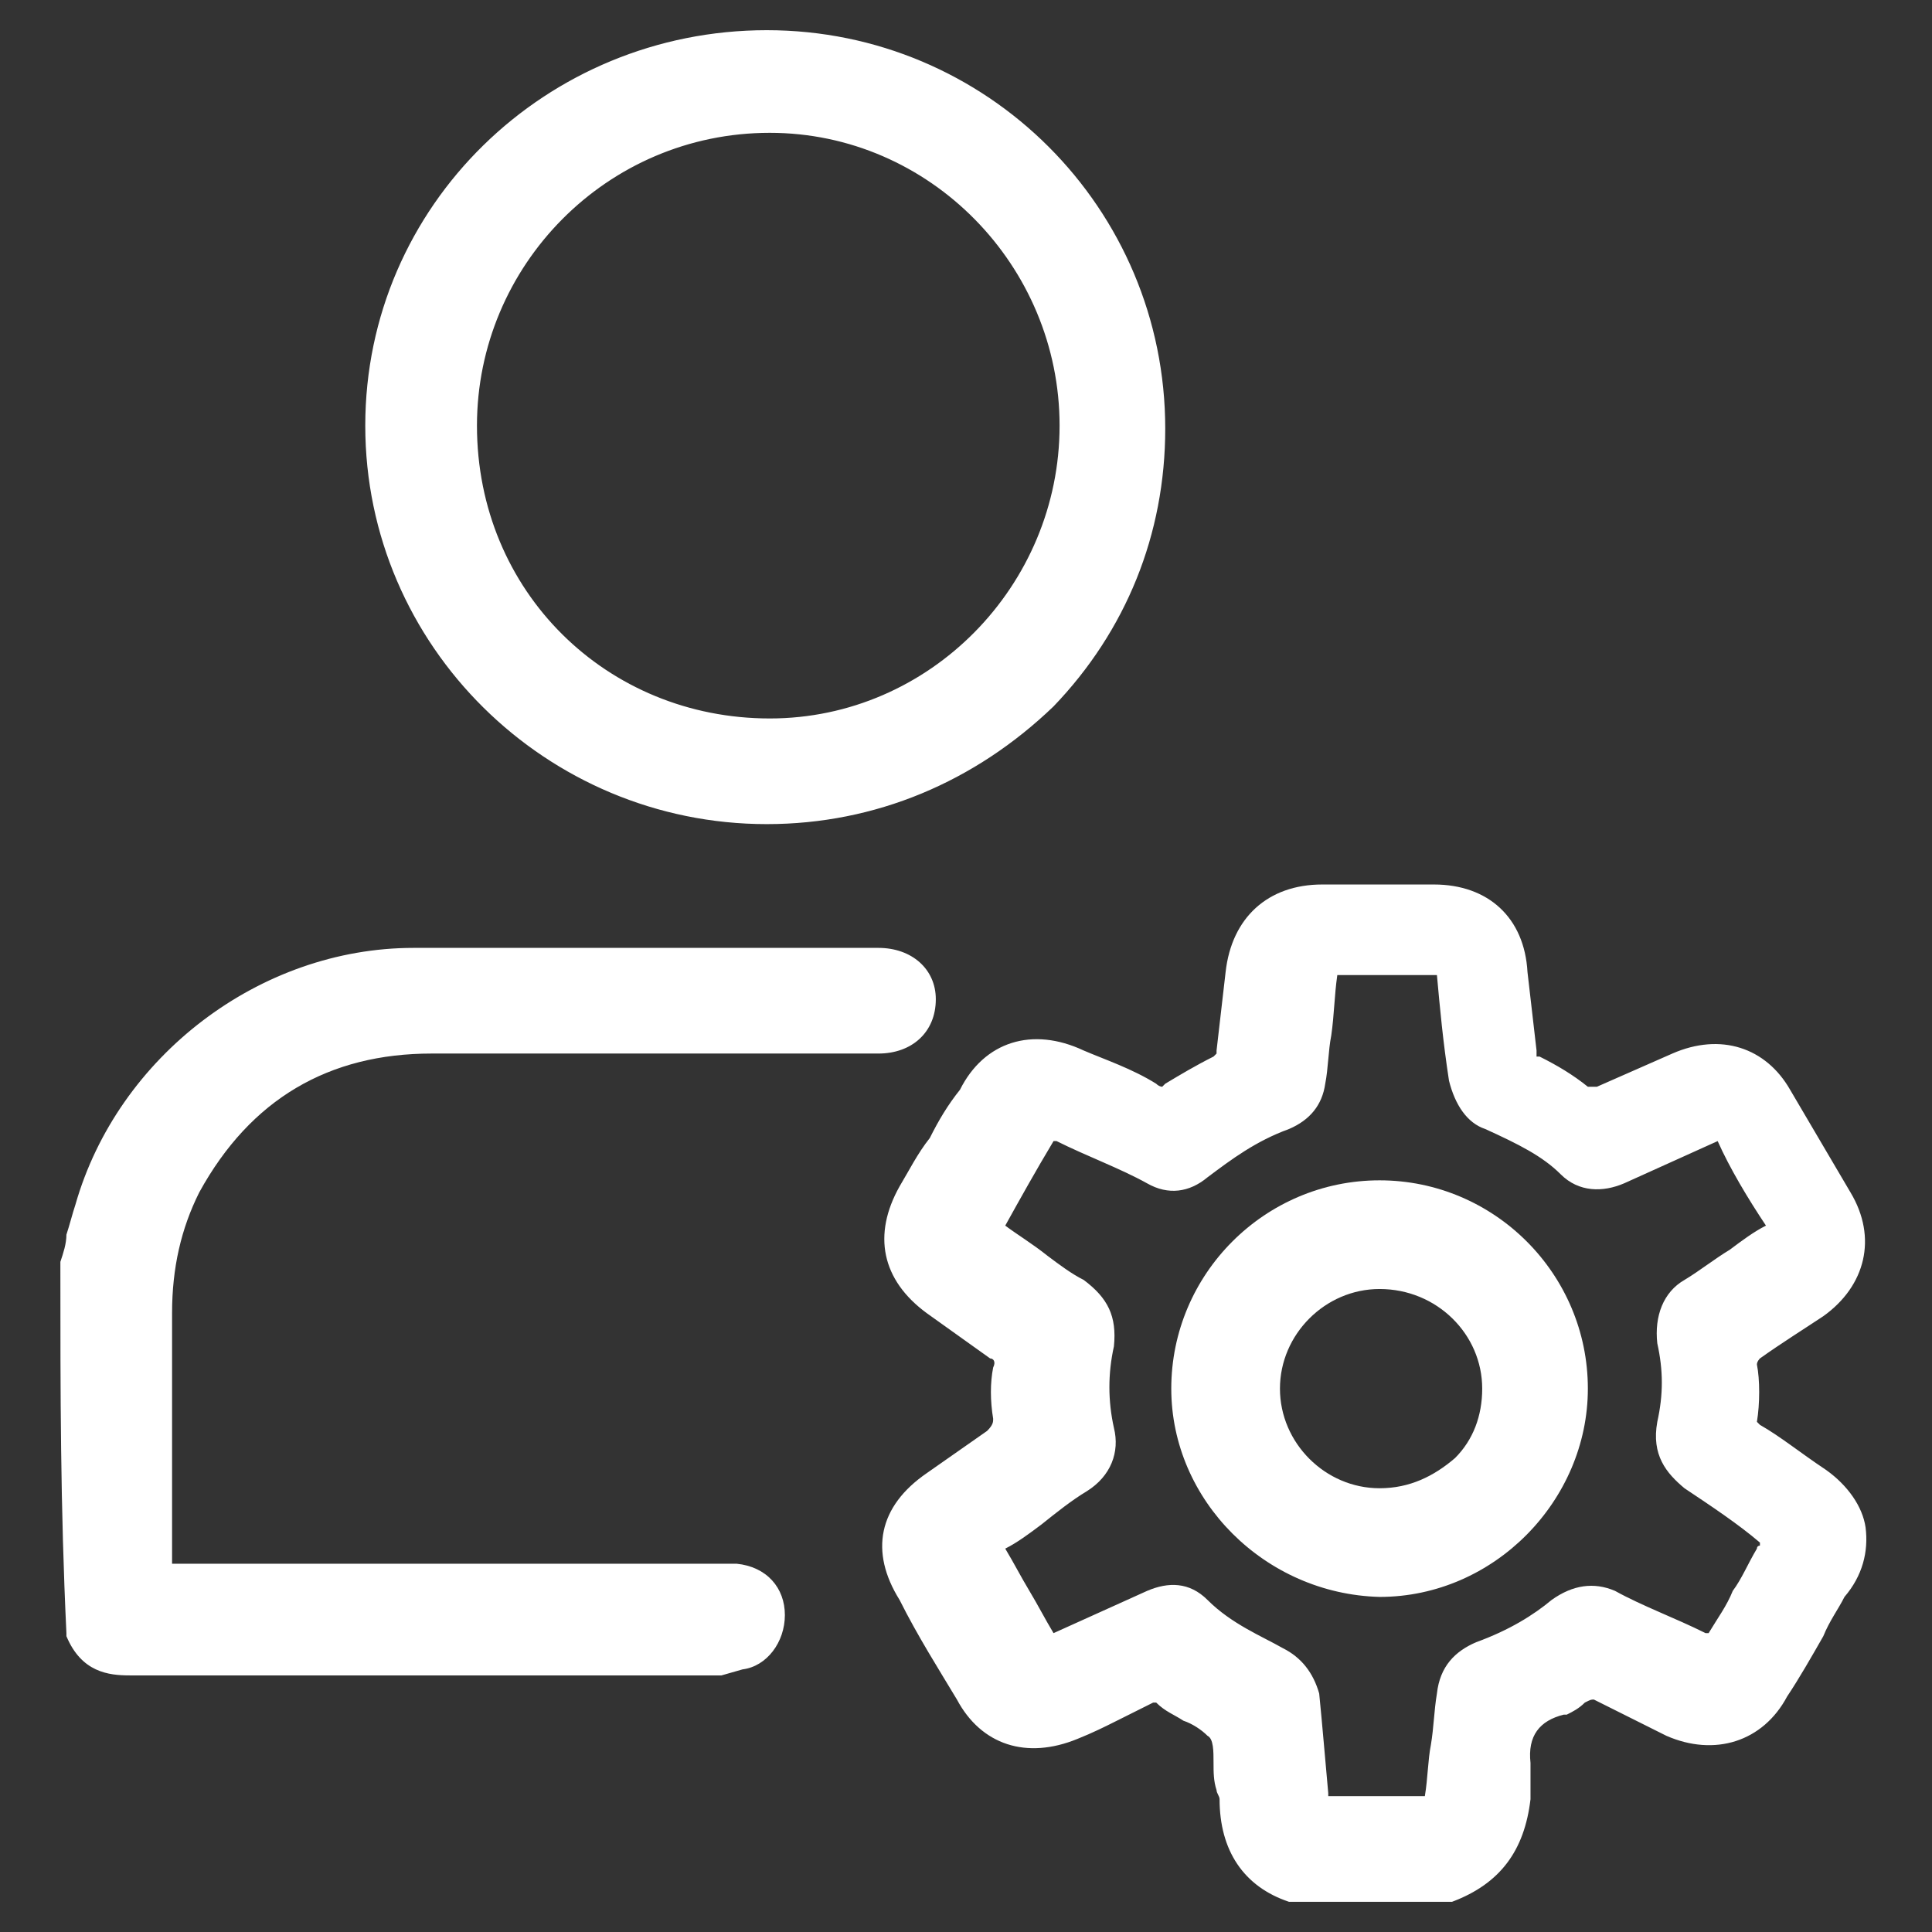 <?xml version="1.0" encoding="utf-8"?>
<!-- Generator: Adobe Illustrator 23.0.0, SVG Export Plug-In . SVG Version: 6.00 Build 0)  -->
<svg version="1.1" id="Layer_1" xmlns="http://www.w3.org/2000/svg" xmlns:xlink="http://www.w3.org/1999/xlink" x="0px" y="0px"
	 viewBox="0 0 64 64" style="enable-background:new 0 0 64 64;" xml:space="preserve">
<rect x="0" y="0" width="64" height="64" fill="#333333" stroke="none"/>
<style type="text/css">
	.st0{fill:#FFFFFF;}
</style>
<g>
	<g>
		<path class="st0" d="M2.5,42c0.2-0.6,0.3-1.2,0.5-1.8C4.3,35.4,8.8,32,13.8,32c5.2,0,10.2,0,15.4,0c0.9,0,1.4,0.5,1.4,1.2
			c0,0.8-0.6,1.3-1.4,1.3c-5,0-9.9,0-14.9,0c-3.6,0-6.3,1.6-8.1,4.9c-0.7,1.3-1,2.7-1,4.2c0,2.8,0,5.4,0,8.2c0,0.5,0.2,0.6,0.6,0.6
			c6,0,11.9,0,17.9,0c0.2,0,0.5,0,0.7,0c0.7,0.1,1.1,0.6,1.1,1.2c0,0.7-0.5,1.2-1,1.3c-0.2,0-0.4,0-0.6,0c-6.5,0-13.1,0-19.6,0
			c-0.8,0-1.3-0.2-1.6-1C2.5,49.9,2.5,46,2.5,42z"/>
		<path class="st0" d="M23.9,55.5H4.3c-0.7,0-1.6-0.1-2.1-1.3l0-0.1C2,49.9,2,46.1,2,42l0-0.2c0.1-0.3,0.2-0.6,0.2-0.9
			c0.1-0.3,0.2-0.7,0.3-1c1.4-4.9,6.1-8.5,11.2-8.5h15.4c1.1,0,1.9,0.7,1.9,1.7c0,1.1-0.8,1.8-1.9,1.8H14.3c-3.4,0-6,1.5-7.7,4.6
			c-0.6,1.2-0.9,2.5-0.9,4v8.2c0,0,0,0.1,0,0.1c0,0,0.1,0,0.1,0h18.6c1,0.1,1.6,0.8,1.6,1.7c0,0.9-0.6,1.7-1.4,1.8L23.9,55.5z
			 M3.2,53.9c0.2,0.4,0.5,0.6,1.1,0.6h20.1c0.3-0.1,0.6-0.4,0.6-0.9c0-0.5-0.4-0.7-0.7-0.8l-0.6,0H5.8c-0.7,0-1-0.4-1-1v-8.2
			c0-1.6,0.3-3,1-4.4c1.9-3.4,4.8-5.1,8.5-5.1h14.9c0.6,0,1-0.3,1-0.9c0-0.7-0.7-0.8-1-0.8H13.8c-4.7,0-9,3.3-10.3,7.9
			c-0.1,0.3-0.2,0.6-0.2,0.9c-0.1,0.3-0.1,0.6-0.2,0.9C3,46.1,3,49.9,3.2,53.9z"/>
	</g>
	<g>
		<path class="st0" d="M60.2,49.1c-0.8-0.6-1.4-1-2.2-1.5c-0.2-0.2-0.3-0.3-0.3-0.6c0.1-0.6,0.1-1.2,0-1.8c0-0.3,0.1-0.5,0.3-0.6
			c0.8-0.5,1.5-1,2.2-1.6c1.2-0.9,1.5-2.2,0.8-3.4c-0.7-1.1-1.3-2.3-2-3.4c-0.8-1.2-2-1.6-3.3-1c-0.9,0.4-1.7,0.8-2.6,1.1
			c-0.3,0.1-0.4,0.1-0.7,0c-0.5-0.4-1-0.7-1.6-1c-0.3-0.1-0.4-0.3-0.4-0.6c-0.1-0.9-0.2-1.7-0.3-2.6c-0.1-1.5-1.1-2.5-2.7-2.5
			c-1.2,0-2.5,0-3.7,0c-1.6,0-2.6,1-2.8,2.5c-0.1,0.9-0.2,1.7-0.3,2.6c0,0.3-0.1,0.4-0.4,0.6c-0.6,0.3-1,0.6-1.5,0.9
			c-0.3,0.2-0.5,0.2-0.8,0c-0.8-0.4-1.6-0.8-2.4-1c-1.4-0.7-2.8-0.3-3.5,1.1c-0.7,1-1.2,2.2-1.9,3.2c-0.8,1.3-0.5,2.6,0.8,3.5
			c0.7,0.5,1.3,1,2,1.4c0.4,0.2,0.5,0.5,0.4,0.9c-0.1,0.5-0.1,1,0,1.5c0.1,0.4-0.1,0.6-0.4,0.9c-0.7,0.5-1.3,1-2,1.4
			c-1.3,1-1.6,2.2-0.8,3.6c0.6,1,1.2,2.2,1.9,3.2c0.8,1.3,2,1.7,3.4,1.1c0.9-0.4,1.6-0.8,2.5-1.1c0.2-0.1,0.4-0.2,0.6,0
			c0.6,0.5,1.4,0.7,1.8,1.1c0.5,0.5,0.2,1.4,0.4,2.1c0,0.1,0.1,0.3,0.1,0.4c0,1.4,0.7,2.5,2,3c1.7,0,3.4,0,5.2,0
			c1.3-0.5,2-1.4,2.1-2.9c0-0.4,0.1-0.8,0.1-1.1c-0.1-1,0.3-1.8,1.4-2.1c0.2-0.1,0.4-0.2,0.6-0.4c0.3-0.2,0.5-0.2,0.8-0.1
			c0.8,0.4,1.6,0.8,2.4,1.1c1.3,0.6,2.7,0.2,3.4-1.1c0.7-1,1.2-2.2,1.9-3.3C61.8,51.3,61.5,49.9,60.2,49.1z M58.7,51.6
			c-0.6,1-1,1.8-1.6,2.8c-0.2,0.4-0.4,0.3-0.7,0.2c-1-0.5-2.1-1-3.1-1.4c-0.6-0.3-1.1-0.2-1.6,0.2C51,54,50,54.5,49.1,54.9
			c-0.6,0.2-0.9,0.7-1,1.2c-0.1,1.1-0.3,2.3-0.4,3.4c0,0.4-0.2,0.4-0.5,0.4c-1,0-2.1,0-3.1,0c-0.4,0-0.5-0.2-0.6-0.5
			c-0.1-1.1-0.2-2.3-0.4-3.4c-0.1-0.6-0.4-1-0.9-1.1c-1-0.4-1.9-0.9-2.7-1.6c-0.5-0.4-1-0.5-1.5-0.2c-1,0.5-2.1,1-3.1,1.4
			c-0.3,0.1-0.5,0.1-0.6-0.2c-0.6-1-1-1.9-1.6-2.9c-0.2-0.3-0.1-0.4,0.2-0.6c1-0.7,1.8-1.3,2.7-1.9c0.6-0.4,0.9-1,0.7-1.6
			c-0.2-1-0.2-1.9,0-2.9c0.1-0.8-0.1-1.2-0.8-1.7c-1-0.7-1.8-1.3-2.7-1.9c-0.2-0.2-0.3-0.3-0.1-0.5c0.6-1,1.1-1.9,1.7-3
			c0.1-0.1,0.1-0.3,0.3-0.3c0.1,0.1,0.3,0.1,0.4,0.2c1,0.5,2.1,1,3.1,1.4c0.6,0.3,1,0.2,1.5-0.2c0.9-0.7,1.7-1.2,2.8-1.6
			c0.5-0.2,0.8-0.6,0.9-1c0.1-1.1,0.3-2.3,0.4-3.5c0-0.4,0.1-0.5,0.6-0.5c1,0,2.1,0,3.2,0c0.3,0,0.4,0.1,0.4,0.4
			c0.1,1.1,0.2,2.3,0.4,3.5c0.1,0.6,0.4,1,0.9,1.2c1,0.4,1.9,0.9,2.7,1.5c0.5,0.4,1,0.5,1.6,0.2c1-0.5,2.1-1,3.1-1.4
			c0.3-0.1,0.4-0.1,0.6,0.2c0.5,1,1,1.9,1.6,2.8c0.2,0.3,0.2,0.5-0.1,0.7c-1,0.7-1.8,1.3-2.7,1.9c-0.6,0.4-0.8,1-0.7,1.6
			c0.2,1,0.2,1.8,0,2.8C55.2,48,55.5,48.5,56,49c0.9,0.6,1.8,1.2,2.7,1.9C58.8,51.2,58.9,51.3,58.7,51.6z"/>
		<path class="st0" d="M48.1,63l-5.4,0c-1.5-0.5-2.3-1.7-2.3-3.4c0-0.1-0.1-0.2-0.1-0.3c-0.1-0.3-0.1-0.6-0.1-0.9
			c0-0.4,0-0.8-0.2-0.9c-0.2-0.2-0.5-0.4-0.8-0.5c-0.3-0.2-0.6-0.3-0.9-0.6c0,0-0.1,0-0.1,0c-0.4,0.2-0.8,0.4-1.2,0.6
			c-0.4,0.2-0.8,0.4-1.3,0.6c-1.7,0.7-3.2,0.2-4-1.3c-0.6-1-1.3-2.1-1.9-3.3c-1-1.6-0.7-3.1,0.9-4.2l2-1.4c0.2-0.2,0.2-0.3,0.2-0.4
			c-0.1-0.6-0.1-1.2,0-1.7c0.1-0.2,0-0.3-0.1-0.3l-2.1-1.5c-1.5-1.1-1.8-2.6-0.9-4.2c0.3-0.5,0.6-1.1,1-1.6c0.3-0.6,0.6-1.1,1-1.6
			c0.8-1.6,2.4-2.1,4.1-1.3c0.7,0.3,1.6,0.6,2.4,1.1c0.1,0.1,0.2,0.1,0.2,0.1c0,0,0,0,0.1-0.1c0.5-0.3,1-0.6,1.6-0.9
			c0.1-0.1,0.1-0.1,0.1-0.1l0-0.1l0.3-2.6c0.2-1.8,1.4-2.9,3.2-2.9h3.7c1.8,0,3,1.1,3.1,2.9l0.3,2.6c0,0.1,0,0.2,0,0.2l0.1,0
			c0.6,0.3,1.1,0.6,1.6,1c0.1,0,0.1,0,0.3,0l2.5-1.1c1.6-0.7,3.1-0.2,3.9,1.2l2,3.4c0.9,1.5,0.5,3.1-0.9,4.1
			C59.8,44,59,44.5,58.3,45c0,0-0.1,0.1-0.1,0.2c0.1,0.5,0.1,1.3,0,1.9c0,0,0,0,0.1,0.1c0.7,0.4,1.3,0.9,2.2,1.5
			c0.7,0.5,1.2,1.2,1.3,1.9c0.1,0.8-0.1,1.6-0.7,2.3c-0.2,0.4-0.5,0.8-0.7,1.3c-0.4,0.7-0.8,1.4-1.2,2c-0.8,1.5-2.4,2-4,1.3
			c-0.4-0.2-0.8-0.4-1.2-0.6c-0.4-0.2-0.8-0.4-1.2-0.6c-0.1,0-0.1,0-0.3,0.1c-0.2,0.2-0.4,0.3-0.6,0.4l-0.1,0
			c-0.8,0.2-1.2,0.7-1.1,1.6c0,0.3,0,0.5,0,0.7c0,0.2,0,0.3,0,0.5C50.5,61.3,49.7,62.4,48.1,63L48.1,63z M43,62h5
			c1.1-0.4,1.6-1.2,1.7-2.4c0-0.2,0-0.4,0.1-0.6c0-0.2,0-0.3,0-0.5c-0.1-1.3,0.5-2.2,1.7-2.5c0.2-0.1,0.3-0.1,0.4-0.3
			c0.5-0.4,0.9-0.3,1.3-0.2c0.4,0.2,0.9,0.4,1.3,0.6c0.4,0.2,0.8,0.4,1.2,0.6c1.1,0.5,2.2,0.1,2.8-1c0.4-0.6,0.8-1.3,1.2-2
			c0.2-0.4,0.5-0.9,0.8-1.3c0.5-0.6,0.6-1.1,0.6-1.6c-0.1-0.5-0.4-0.9-0.9-1.3l0,0c-0.9-0.7-1.5-1.1-2.2-1.5l-0.1-0.1
			c-0.2-0.2-0.4-0.4-0.4-0.9c0.1-0.6,0.1-1.2,0-1.7c0-0.7,0.3-1,0.5-1.1c0.7-0.4,1.4-1,2.1-1.6c1.1-0.7,1.3-1.8,0.7-2.8l-2-3.4
			c-0.6-1-1.6-1.3-2.7-0.9l-2.6,1.1c-0.4,0.1-0.6,0.1-1,0l-0.1-0.1c-0.4-0.3-1-0.6-1.5-0.9c-0.3-0.1-0.7-0.4-0.7-1l-0.3-2.5
			c-0.1-1.3-0.9-2.1-2.2-2.1h-3.7c-1.7,0-2.2,1.1-2.3,2.1l-0.3,2.6c0,0.5-0.3,0.7-0.6,0.9c-0.6,0.3-1.1,0.6-1.5,0.9
			c-0.4,0.3-0.8,0.3-1.3,0c-0.7-0.4-1.6-0.7-2.3-1c-1.3-0.6-2.3-0.3-2.9,0.9c-0.3,0.5-0.7,1.1-1,1.6c-0.3,0.6-0.6,1.1-1,1.6
			c-0.6,1.1-0.4,2.1,0.7,2.9l2,1.4c0.5,0.2,0.7,0.7,0.6,1.4c-0.1,0.4-0.1,0.9,0,1.3c0.2,0.6-0.2,1-0.5,1.3l-2.1,1.5
			c-1.1,0.8-1.3,1.8-0.6,3c0.6,1.1,1.3,2.2,1.9,3.2c0.6,1.1,1.6,1.5,2.9,1c0.4-0.2,0.8-0.4,1.2-0.6c0.4-0.2,0.8-0.4,1.2-0.6
			c0.2-0.1,0.7-0.3,1.1,0.1c0.2,0.2,0.5,0.3,0.8,0.4c0.4,0.2,0.8,0.4,1.1,0.8c0.4,0.4,0.4,1,0.4,1.5c0,0.3,0,0.5,0.1,0.7l0,0.1
			c0.1,0.1,0.1,0.3,0.1,0.4C41.3,60.8,41.9,61.6,43,62z M47.3,60.4h-3.1c-0.8,0-0.9-0.5-1-0.8l0-0.1c-0.1-1.1-0.2-2.3-0.4-3.4
			c-0.1-0.4-0.2-0.7-0.6-0.8c-0.9-0.3-2-0.8-2.8-1.7c-0.3-0.3-0.6-0.3-1-0.1l-3.2,1.4c-0.3,0.1-0.5,0.2-0.8,0
			c-0.2-0.1-0.3-0.2-0.4-0.4c-0.3-0.5-0.5-0.9-0.8-1.4c-0.3-0.5-0.5-0.9-0.8-1.4c-0.5-0.7,0.1-1.1,0.3-1.2c0.4-0.3,0.8-0.6,1.1-0.8
			c0.5-0.4,1-0.7,1.5-1.1c0.3-0.2,0.6-0.6,0.5-1.1c-0.2-1-0.2-2.1,0-3.1c0.1-0.6-0.1-0.9-0.6-1.2c-0.4-0.3-0.8-0.6-1.2-0.8
			c-0.5-0.4-1-0.7-1.5-1.1l-0.1-0.1c-0.1-0.1-0.6-0.6-0.1-1.1c0.5-0.9,1.1-1.9,1.7-2.9l0.1-0.1c0-0.1,0.2-0.4,0.6-0.4H35l0.1,0.1
			c0.1,0,0.2,0,0.3,0.1c1,0.5,2.1,0.9,3,1.4c0.4,0.2,0.7,0.2,1-0.1c0.8-0.6,1.7-1.3,2.9-1.7c0.3-0.1,0.5-0.4,0.6-0.7
			c0-0.5,0.1-1,0.2-1.6c0.1-0.6,0.2-1.2,0.2-1.9c0-0.8,0.6-0.9,1-0.9h3.2c0.5,0,0.9,0.3,0.9,0.9c0.1,1.1,0.2,2.2,0.4,3.5
			c0,0.3,0.2,0.7,0.6,0.9c1.2,0.5,2.1,1,2.8,1.6c0.3,0.3,0.7,0.3,1.1,0.1l3.2-1.4c0.5-0.2,0.8-0.2,1.2,0.4c0.5,0.9,1,1.8,1.6,2.8
			c0.1,0.2,0.2,0.4,0.2,0.7c0,0.3-0.2,0.5-0.4,0.6c-0.4,0.3-0.8,0.6-1.2,0.8c-0.5,0.4-1,0.7-1.5,1.1c-0.4,0.3-0.5,0.6-0.5,1.2
			c0.2,1,0.2,1.9,0,2.9c-0.1,0.5,0,0.8,0.5,1.3c1,0.7,1.9,1.3,2.7,1.9l0.1,0.1l0.1,0.2c0.1,0.3,0.2,0.6-0.1,1l0,0
			c-0.3,0.5-0.5,0.9-0.8,1.4c-0.3,0.5-0.5,0.9-0.8,1.4c-0.3,0.7-0.9,0.5-1.2,0.4l-0.1,0c-1.1-0.5-2.1-1-3.1-1.4
			c-0.4-0.2-0.8-0.1-1.1,0.1c-0.7,0.6-1.6,1.1-2.8,1.6c-0.2,0.1-0.5,0.2-0.7,0.9c0,0.5-0.1,1.1-0.2,1.7c-0.1,0.6-0.1,1.1-0.2,1.7
			C48.2,60.4,47.5,60.4,47.3,60.4z M44,59.4c0,0.1,0,0.1,0,0.1l3.2,0c0,0,0,0,0,0c0.1-0.6,0.1-1.2,0.2-1.7c0.1-0.6,0.1-1.1,0.2-1.7
			c0.1-0.9,0.6-1.4,1.3-1.7c1.1-0.4,1.9-0.9,2.5-1.4c0.7-0.5,1.4-0.6,2.1-0.3c0.9,0.5,2,0.9,3,1.4c0,0,0,0,0.1,0l0,0
			c0.3-0.5,0.6-0.9,0.8-1.4c0.3-0.4,0.5-0.9,0.8-1.4c0-0.1,0.1-0.1,0.1-0.1c0,0,0-0.1,0-0.1c-0.7-0.6-1.6-1.2-2.5-1.8
			c-0.6-0.5-1.1-1.1-0.9-2.2c0.2-0.9,0.2-1.7,0-2.6c-0.1-0.9,0.2-1.7,0.9-2.1c0.5-0.3,1-0.7,1.5-1c0.4-0.3,0.8-0.6,1.2-0.8
			c0,0,0,0,0,0c-0.6-0.9-1.2-1.9-1.6-2.8c0,0,0,0,0,0l-3.1,1.4c-0.7,0.3-1.5,0.3-2.1-0.3c-0.6-0.6-1.4-1-2.5-1.5
			c-0.6-0.2-1-0.8-1.2-1.6c-0.2-1.3-0.3-2.4-0.4-3.5l-3.2,0c0,0-0.1,0-0.1,0c-0.1,0.7-0.1,1.3-0.2,2c-0.1,0.5-0.1,1.1-0.2,1.6
			c-0.1,0.7-0.5,1.2-1.2,1.5c-1.1,0.4-1.9,1-2.7,1.6c-0.6,0.5-1.3,0.6-2,0.2c-0.9-0.5-2-0.9-3-1.4l-0.1,0c-0.6,1-1.1,1.9-1.6,2.8
			c0.4,0.3,0.9,0.6,1.4,1c0.4,0.3,0.8,0.6,1.2,0.8c0.8,0.6,1.1,1.2,1,2.2c-0.2,0.9-0.2,1.8,0,2.7c0.2,0.8-0.1,1.6-0.9,2.1
			c-0.5,0.3-1,0.7-1.5,1.1c-0.4,0.3-0.8,0.6-1.2,0.8c0,0,0,0,0,0c0.3,0.5,0.5,0.9,0.8,1.4c0.3,0.5,0.5,0.9,0.8,1.4c0,0,0,0,0,0
			l3.1-1.4c0.7-0.3,1.4-0.3,2,0.3c0.8,0.8,1.8,1.2,2.5,1.6c0.6,0.3,1,0.8,1.2,1.5C43.8,57.1,43.9,58.3,44,59.4z"/>
	</g>
	<g>
		<path class="st0" d="M25.4,1.5c-7,0-12.8,5.7-12.8,12.7s5.7,12.7,12.8,12.7s12.8-5.7,12.7-12.7C38.1,7.2,32.5,1.5,25.4,1.5z
			 M25.5,24.4c-5.6,0-10.2-4.5-10.2-10.2C15.3,8.5,19.9,4,25.5,4s10.1,4.6,10.1,10.2C35.6,19.8,31,24.4,25.5,24.4z"/>
		<path class="st0" d="M25.4,27.3c-7.3,0-13.3-5.9-13.3-13.2S18.1,1,25.4,1c7.3,0,13.2,5.9,13.2,13.2c0,3.5-1.3,6.7-3.7,9.2
			C32.3,25.9,29,27.3,25.4,27.3z M25.4,2c-6.7,0-12.3,5.6-12.3,12.2c0,6.7,5.5,12.2,12.3,12.2c3.3,0,6.4-1.3,8.7-3.7
			c2.3-2.3,3.5-5.3,3.5-8.6C37.6,7.4,32.1,2,25.4,2z M25.5,24.8c-5.9,0-10.7-4.8-10.7-10.7S19.6,3.5,25.5,3.5
			c5.8,0,10.6,4.8,10.6,10.7S31.4,24.8,25.5,24.8z M25.5,4.4c-5.4,0-9.7,4.4-9.7,9.7c0,5.5,4.3,9.7,9.7,9.7c5.3,0,9.6-4.4,9.6-9.7
			C35.1,8.8,30.8,4.4,25.5,4.4z"/>
	</g>
	<g>
		<path class="st0" d="M45.7,39.6c-3.5,0-6.4,2.9-6.4,6.4c0,3.4,2.9,6.3,6.4,6.4c3.4,0,6.4-2.9,6.4-6.4
			C52.1,42.5,49.3,39.6,45.7,39.6z M45.7,49.8c-2.1,0-3.8-1.7-3.8-3.8c0-2.1,1.7-3.8,3.8-3.8c2.1,0,3.8,1.7,3.8,3.8
			C49.6,48.1,47.9,49.8,45.7,49.8z"/>
		<path class="st0" d="M45.7,52.9c-3.8-0.1-6.9-3.2-6.9-6.9c0-3.8,3.1-6.9,6.9-6.9c3.8,0,6.9,3.1,6.9,6.9
			C52.6,49.7,49.5,52.9,45.7,52.9z M45.7,40.1c-3.3,0-5.9,2.7-5.9,5.9c0,3.2,2.7,5.8,5.9,5.9c3.2,0,5.9-2.7,5.9-5.9
			C51.6,42.8,49,40.1,45.7,40.1z M45.7,50.3c-2.4,0-4.3-1.9-4.3-4.3s1.9-4.3,4.3-4.3S50,43.7,50,46c0.1,1.1-0.3,2.2-1.1,3
			C48.1,49.8,47,50.3,45.7,50.3z M45.7,42.7c-1.8,0-3.3,1.5-3.3,3.3s1.5,3.3,3.3,3.3c1,0,1.8-0.4,2.5-1c0.6-0.6,0.9-1.4,0.9-2.3
			C49.1,44.2,47.6,42.7,45.7,42.7z"/>
	</g>
</g>
</svg>
